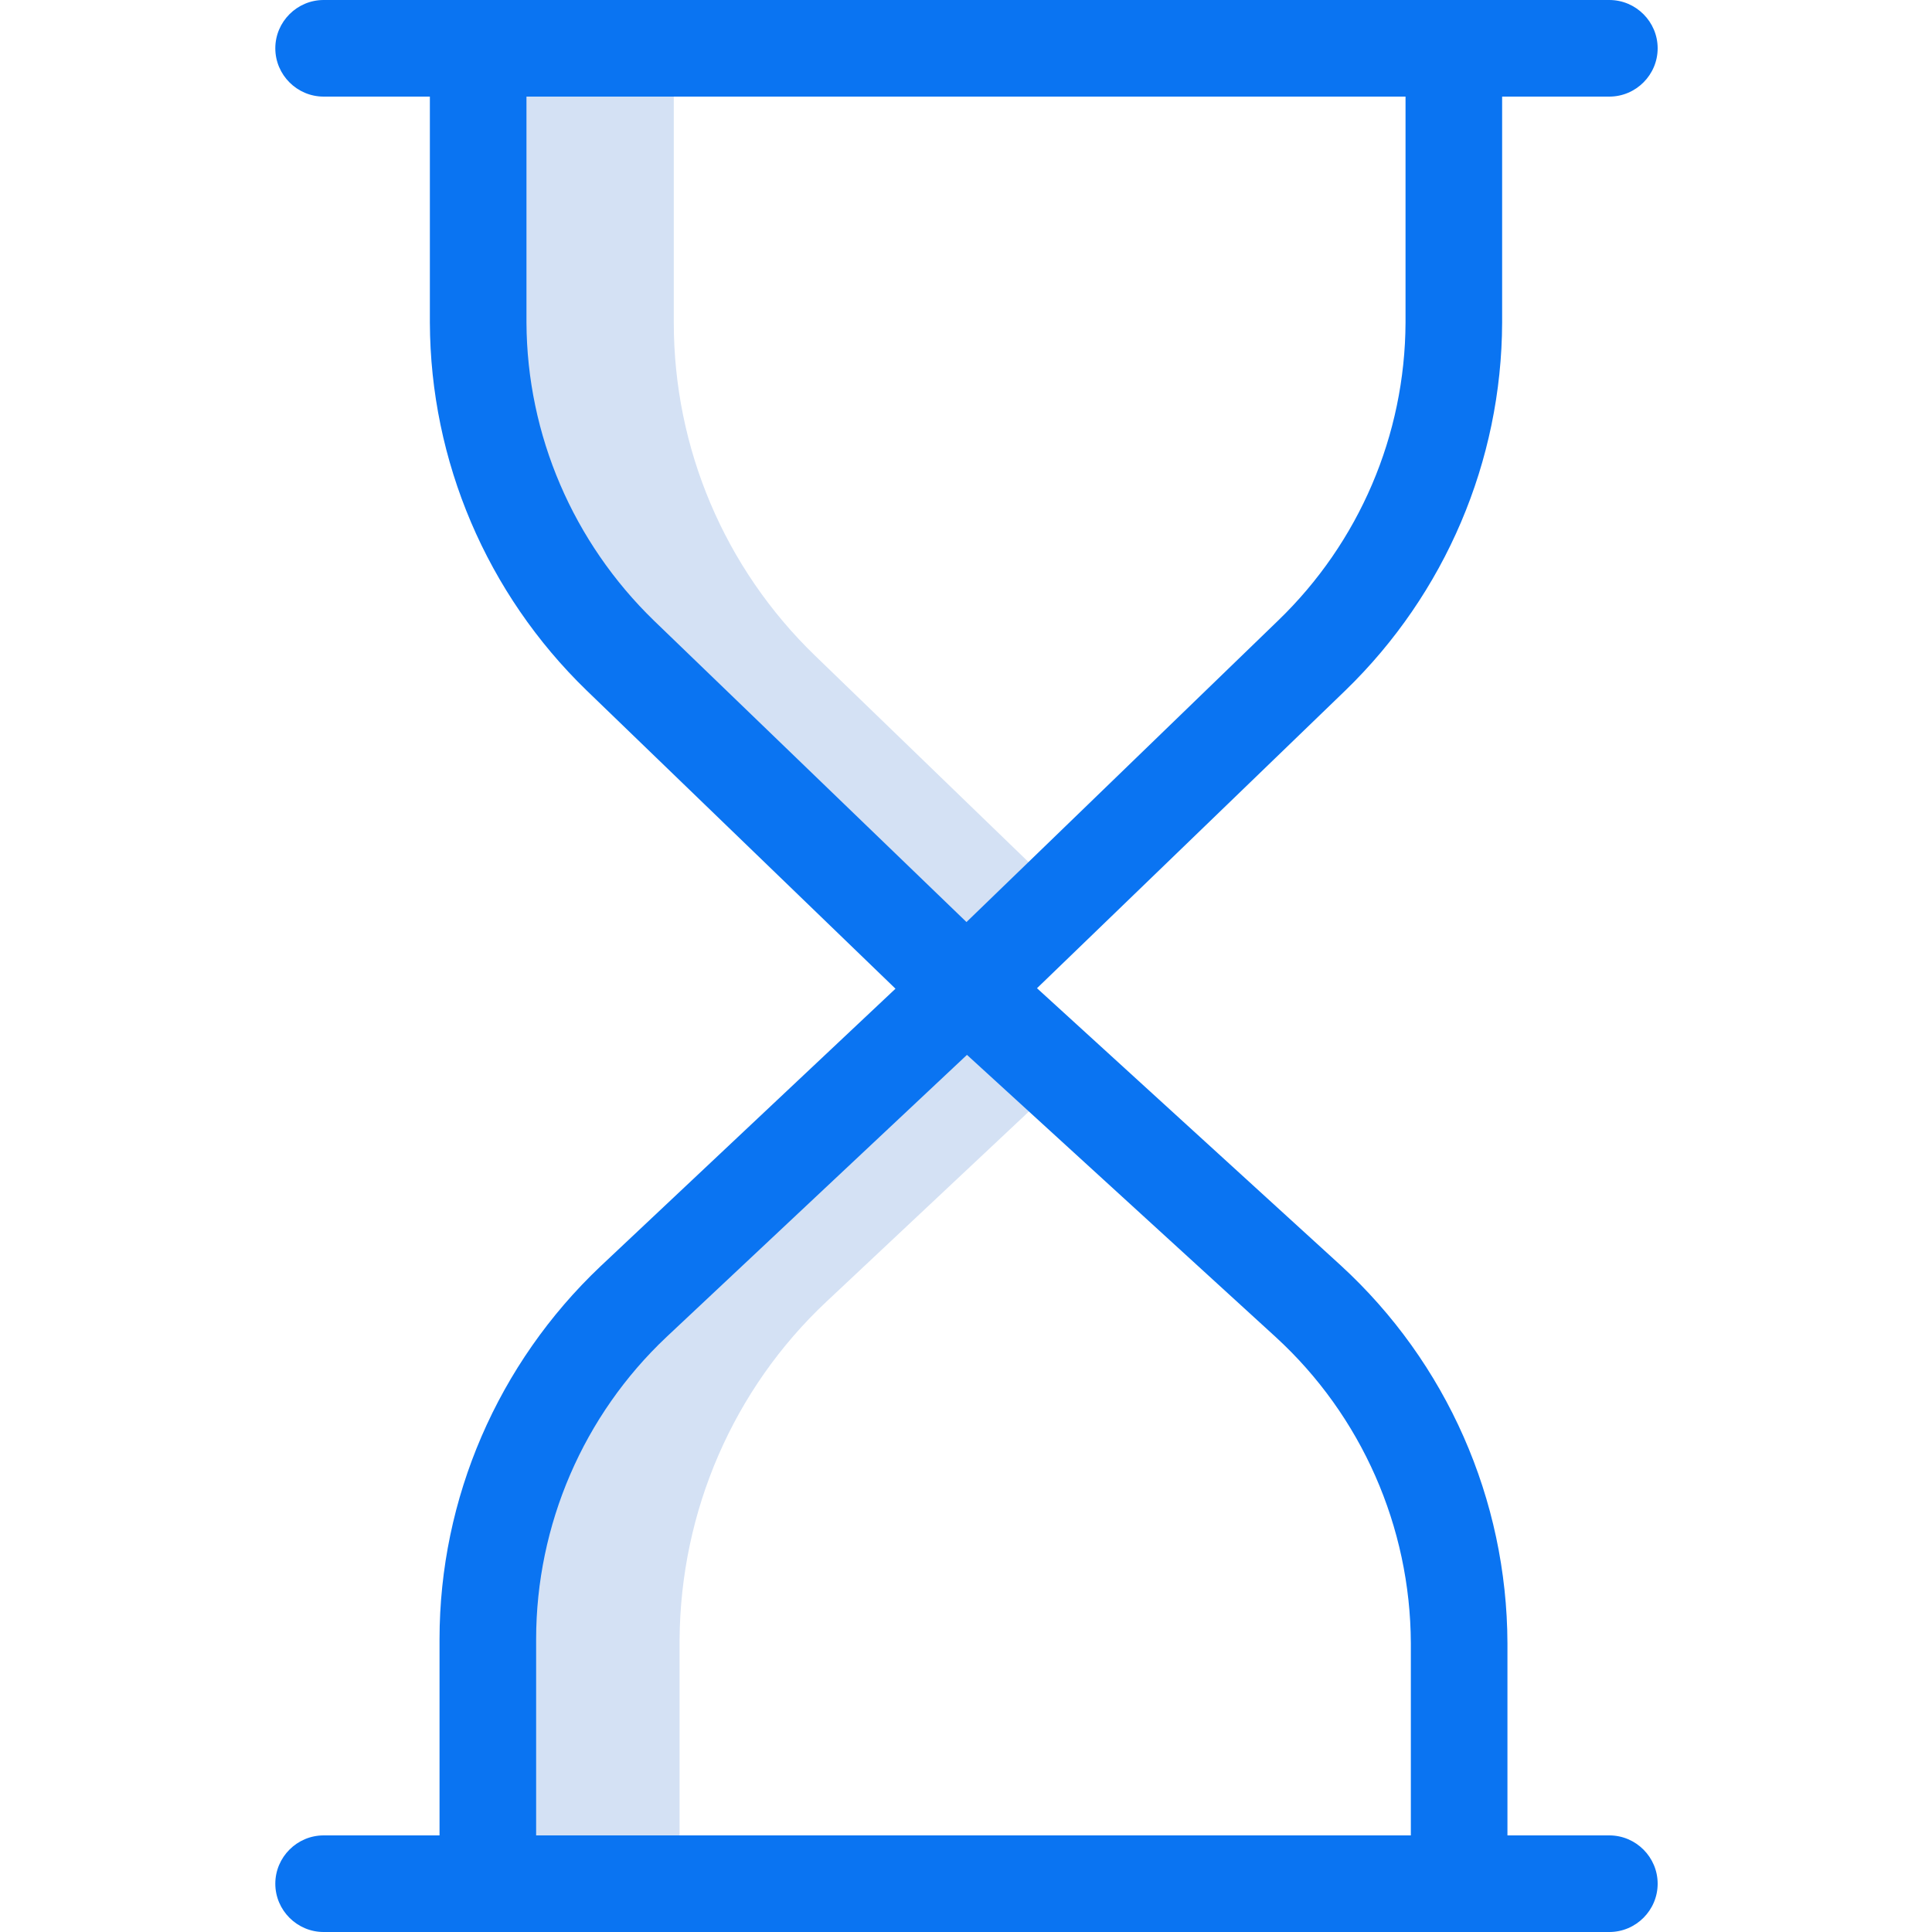 <?xml version="1.0" encoding="utf-8"?>
<!-- Generator: Adobe Illustrator 24.2.1, SVG Export Plug-In . SVG Version: 6.00 Build 0)  -->
<svg version="1.1" id="Layer_1" xmlns="http://www.w3.org/2000/svg" xmlns:xlink="http://www.w3.org/1999/xlink" x="0px" y="0px"
	 viewBox="0 0 400 400" style="enable-background:new 0 0 400 400;" xml:space="preserve">
<style type="text/css">
	.st0{fill:#D4E1F4;}
	.st1{fill:#0A74F2;}
</style>
<path class="st0" d="M168.7,135.7c-18.7-18.1-29.2-42.9-29.2-68.9V10h-40v56.8c0,26,10.5,50.8,29.2,68.9l71.4,69.1l20-19.4
	L168.7,135.7z"/>
<path class="st0" d="M171.1,269.5l49.2-46.2l-20.3-18.5l-69,64.7c-19.3,18.1-30.3,43.4-30.3,69.9V390h40v-50.6
	C140.9,312.9,151.8,287.6,171.1,269.5z"/>
<path class="st1" d="M277.6,262l-62.9-57.4l63.9-61.7c20.6-20,32.3-47.4,32.4-76.1V10c0-5.5-4.5-10-10-10c-5.5,0-10,4.5-10,10v56.8
	c-0.1,23.3-9.6,45.5-26.4,61.7l-64.5,62.4l-64.7-62.4c-16.7-16.2-26.3-38.4-26.4-61.7V10c0-5.5-4.5-10-10-10c-5.5,0-10,4.5-10,10
	v56.8c0.1,28.7,11.8,56.1,32.4,76.1l64,61.8l-61.1,57.5c-21.2,20.1-33.3,48-33.3,77.2V390c0,5.5,4.5,10,10,10c5.5,0,10-4.5,10-10
	v-50.6c0-23.7,9.8-46.4,27-62.6l62.2-58.4l63.9,58.4c17.8,16.3,27.9,39.3,28,63.4V390c0,5.5,4.5,10,10,10c5.5,0,10-4.5,10-10v-49.8
	C312,310.4,299.5,282.1,277.6,262z"/>
<g>
	<path class="st1" d="M333.2,20H67c-5.5,0-10-4.5-10-10S61.5,0,67,0h266.2c5.5,0,10,4.5,10,10S338.7,20,333.2,20z"/>
	<path class="st1" d="M333.2,400H67c-5.5,0-10-4.5-10-10s4.5-10,10-10h266.2c5.5,0,10,4.5,10,10S338.7,400,333.2,400z"/>
</g>
</svg>
